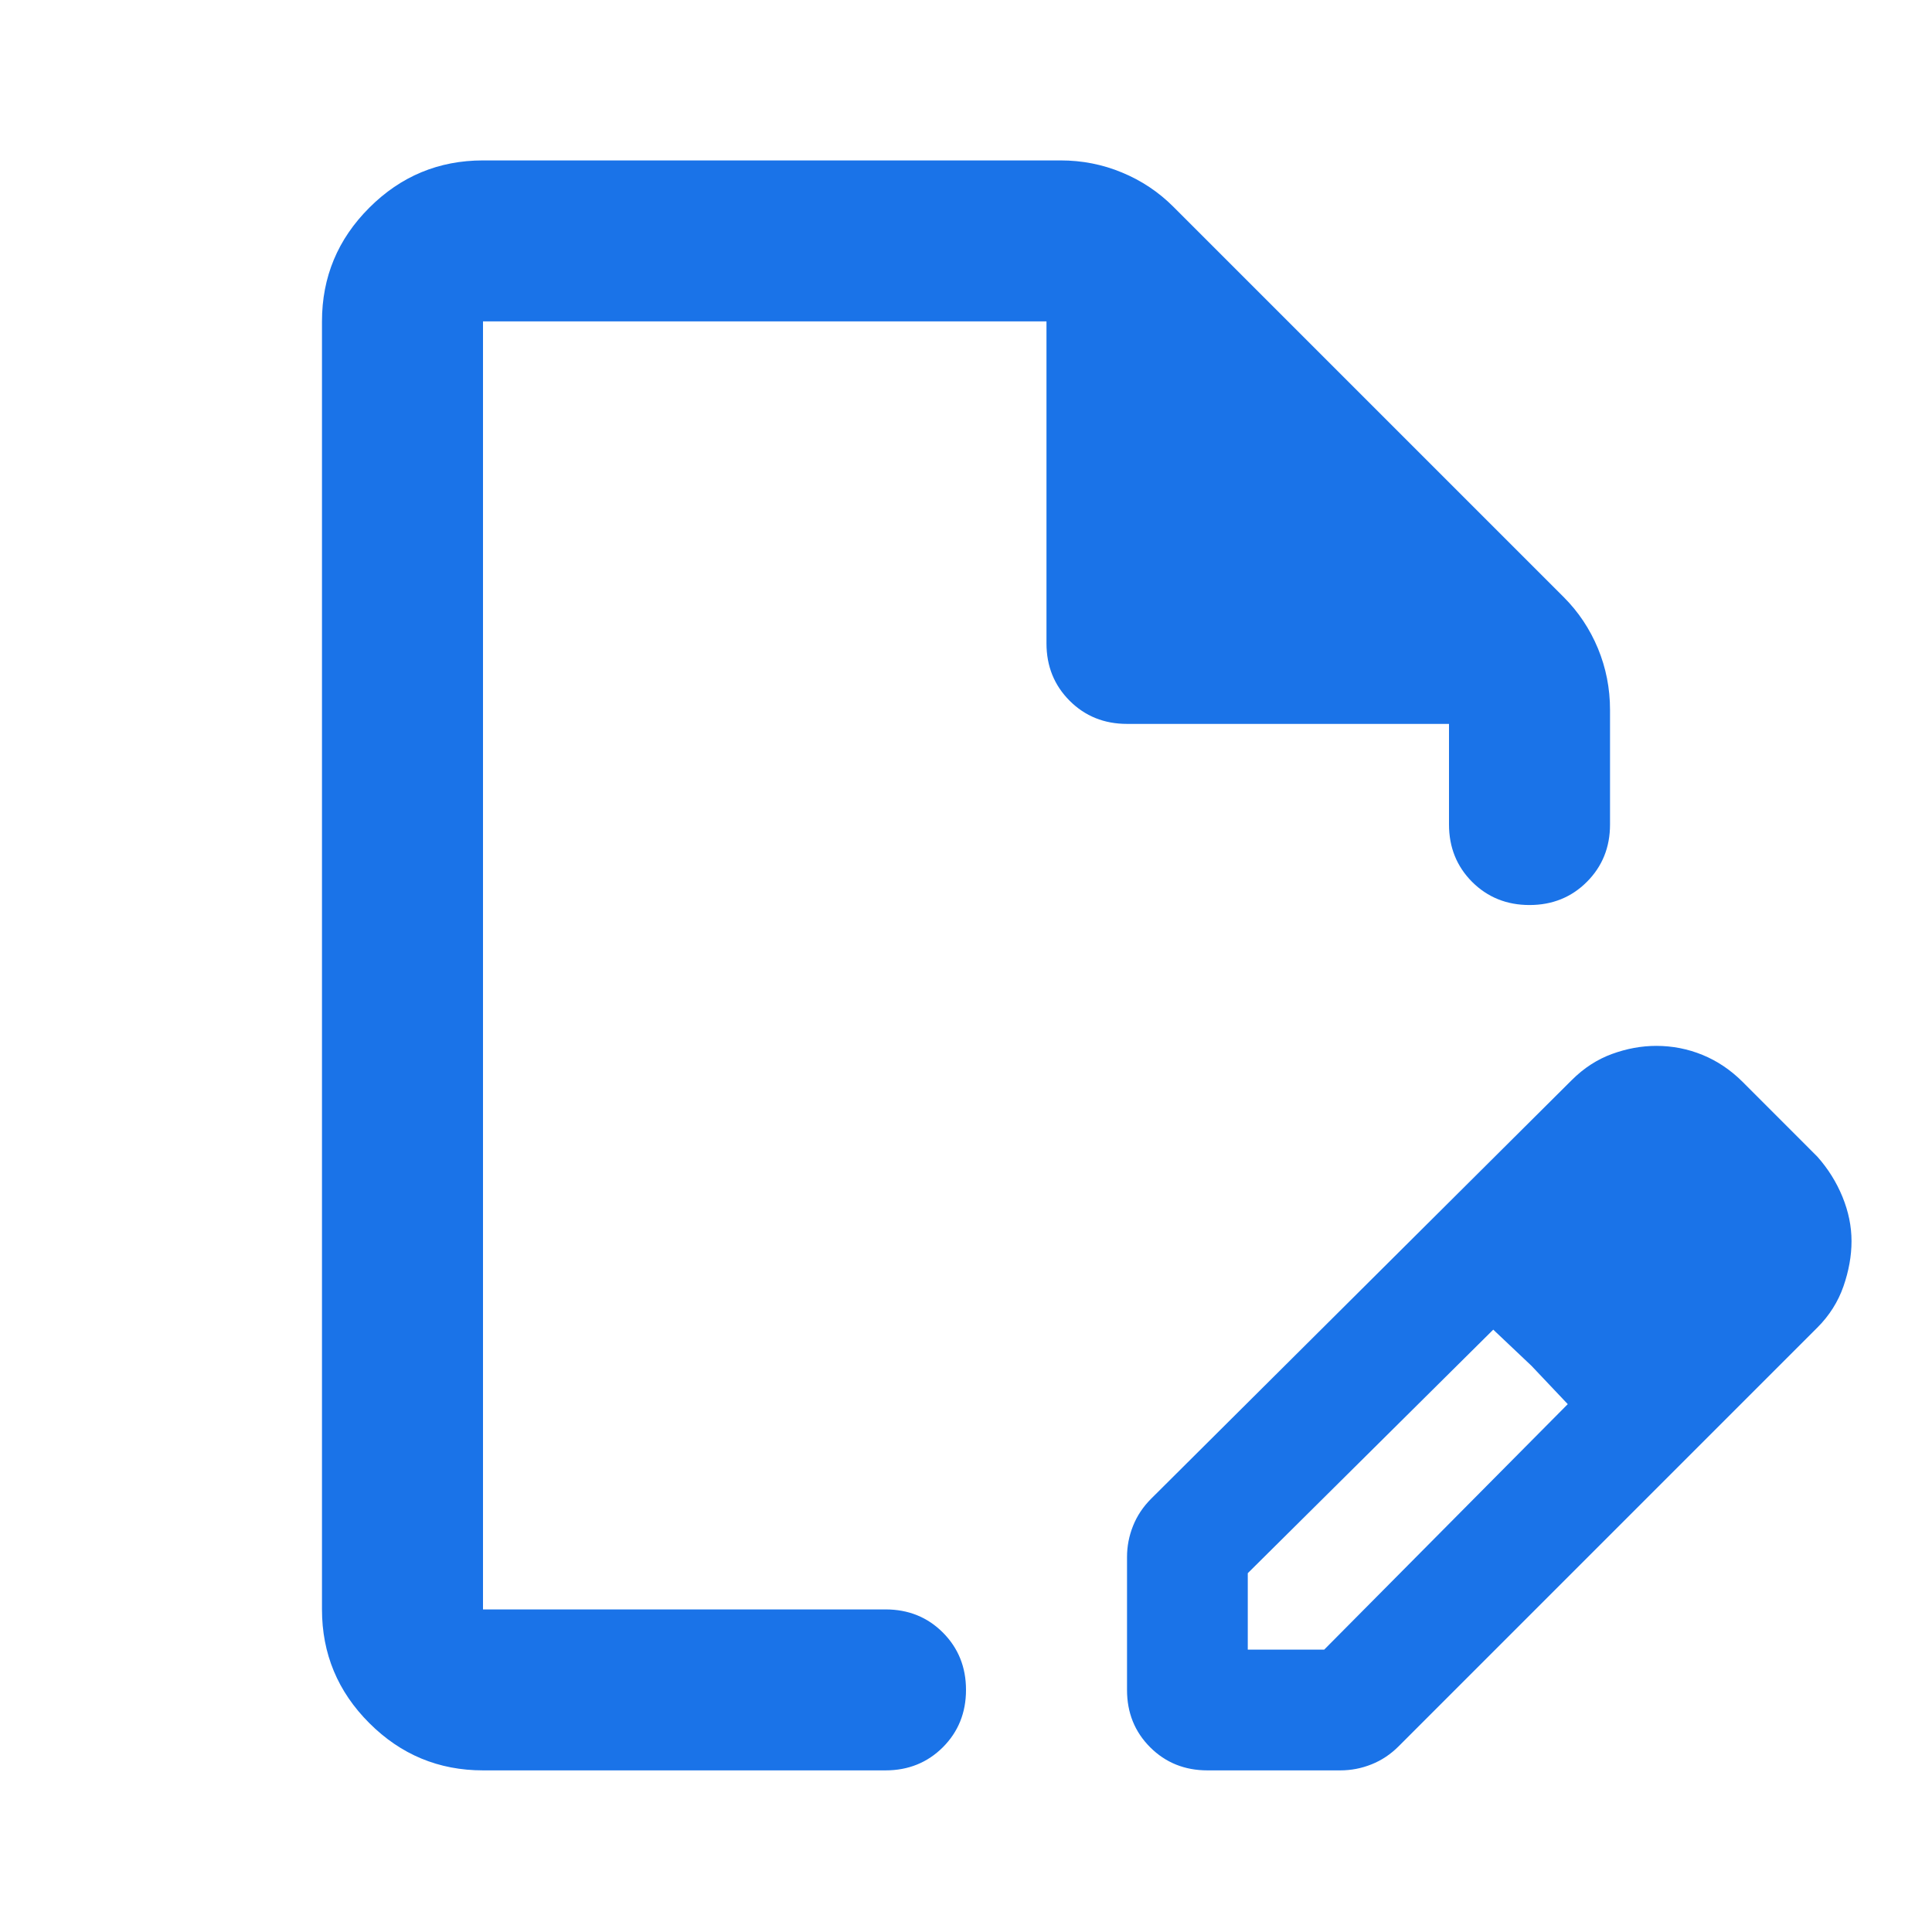 <svg width="32" height="32" viewBox="0 0 32 32" fill="none" xmlns="http://www.w3.org/2000/svg">
<mask id="mask0_68_62774" style="mask-type:alpha" maskUnits="userSpaceOnUse" x="0" y="-1" width="32" height="33">
<rect y="-0.01" width="32" height="32" fill="#D9D9D9"/>
</mask>
<g mask="url(#mask0_68_62774)">
<path d="M18.667 27.99V25.79C18.667 25.612 18.7 25.44 18.767 25.273C18.833 25.107 18.933 24.957 19.067 24.823L26.033 17.89C26.233 17.69 26.456 17.546 26.7 17.457C26.944 17.368 27.189 17.323 27.433 17.323C27.7 17.323 27.956 17.373 28.2 17.473C28.444 17.573 28.667 17.723 28.867 17.923L30.1 19.157C30.278 19.357 30.417 19.579 30.517 19.823C30.617 20.068 30.667 20.312 30.667 20.557C30.667 20.801 30.622 21.051 30.533 21.307C30.444 21.562 30.3 21.79 30.1 21.99L23.167 28.923C23.033 29.057 22.883 29.157 22.717 29.223C22.55 29.29 22.378 29.323 22.2 29.323H20C19.622 29.323 19.305 29.195 19.05 28.94C18.794 28.684 18.667 28.368 18.667 27.99ZM20.667 27.323H21.933L25.967 23.257L24.733 22.023L20.667 26.057V27.323ZM8 29.323C7.267 29.323 6.639 29.062 6.117 28.54C5.594 28.018 5.333 27.39 5.333 26.657V5.323C5.333 4.59 5.594 3.962 6.117 3.44C6.639 2.918 7.267 2.657 8 2.657H17.567C17.922 2.657 18.261 2.723 18.583 2.857C18.905 2.99 19.189 3.179 19.433 3.423L25.9 9.89C26.144 10.134 26.333 10.418 26.467 10.74C26.6 11.062 26.667 11.401 26.667 11.757V13.657C26.667 14.034 26.539 14.351 26.283 14.607C26.028 14.862 25.711 14.99 25.333 14.99C24.956 14.99 24.639 14.862 24.383 14.607C24.128 14.351 24 14.034 24 13.657V11.99H18.667C18.289 11.99 17.972 11.862 17.717 11.607C17.461 11.351 17.333 11.034 17.333 10.657V5.323H8V26.657H14.667C15.044 26.657 15.361 26.784 15.617 27.04C15.872 27.296 16 27.612 16 27.99C16 28.368 15.872 28.684 15.617 28.94C15.361 29.195 15.044 29.323 14.667 29.323H8ZM25.367 22.623L24.733 22.023L25.967 23.257L25.367 22.623Z" fill="#1A73E8"/>
</g>
</svg>
